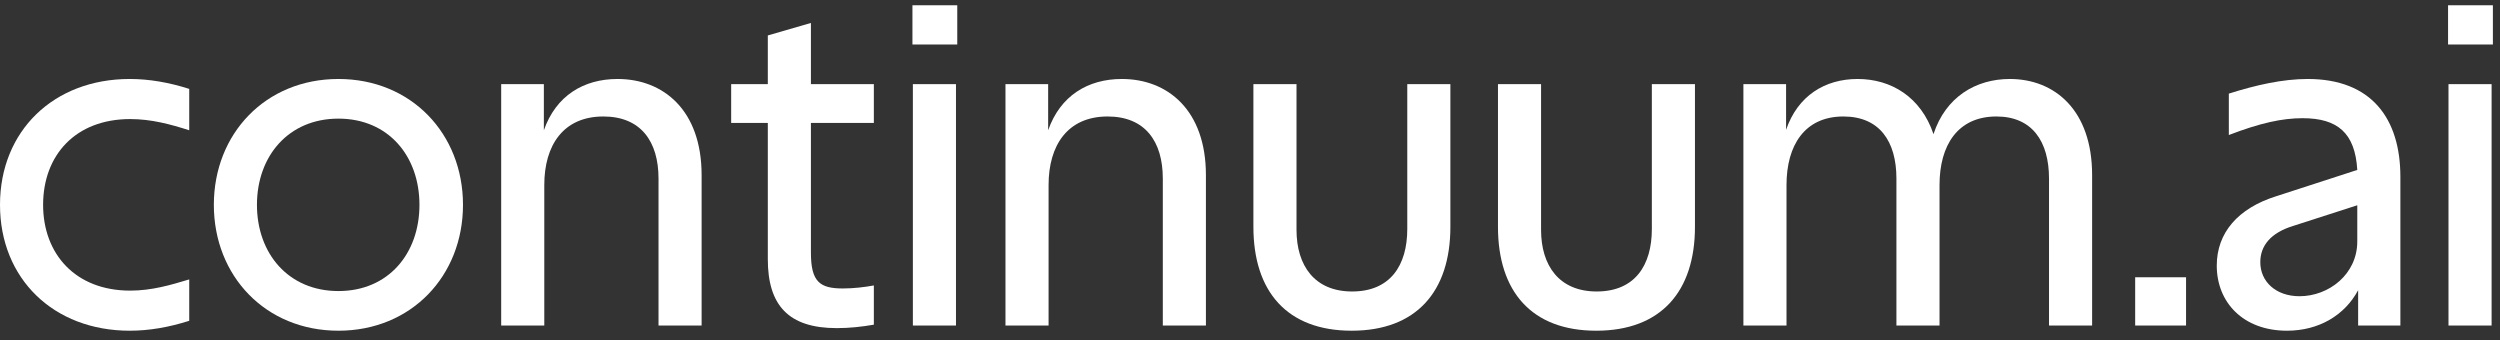 <svg width="169" height="23" viewBox="0 0 169 23" fill="none" xmlns="http://www.w3.org/2000/svg">
<rect x="0" y="0" width="169" height="23" fill="#333333" stroke="none"/>
<path d="M12.792 8.806C11.51 8.398 10.228 8.049 8.8 8.049C5.099 8.049 2.914 10.496 2.914 13.847C2.914 17.169 5.099 19.646 8.8 19.646C10.257 19.646 11.539 19.267 12.792 18.888V21.686C11.422 22.123 10.082 22.356 8.771 22.356C3.613 22.356 0 18.83 0 13.847C0 8.864 3.613 5.339 8.771 5.339C10.082 5.339 11.422 5.572 12.792 6.009V8.806Z" fill="white"/>
<path d="M22.877 5.339C27.801 5.339 31.298 9.039 31.298 13.847C31.298 18.655 27.801 22.356 22.877 22.356C17.952 22.356 14.456 18.655 14.456 13.847C14.456 9.039 17.952 5.339 22.877 5.339ZM17.37 13.847C17.37 17.14 19.497 19.675 22.877 19.675C26.257 19.675 28.355 17.14 28.355 13.847C28.355 10.555 26.257 8.019 22.877 8.019C19.497 8.019 17.37 10.555 17.37 13.847Z" fill="white"/>
<path d="M33.88 5.688H36.765V8.806C37.581 6.475 39.445 5.339 41.747 5.339C44.836 5.339 47.429 7.437 47.429 11.837V22.006H44.516V12.07C44.516 9.564 43.321 7.874 40.786 7.874C38.076 7.874 36.794 9.826 36.794 12.507V22.006H33.88V5.688Z" fill="white"/>
<path d="M56.566 22.181C53.302 22.181 51.904 20.637 51.904 17.519V8.311H49.427V5.688H51.904V2.396L54.818 1.551V5.688H59.072V8.311H54.818V17.082C54.818 19.063 55.43 19.5 56.974 19.5C57.702 19.5 58.431 19.413 59.072 19.296V21.948C58.227 22.094 57.411 22.181 56.566 22.181Z" fill="white"/>
<path d="M61.71 5.688H64.624V22.006H61.71V5.688ZM61.681 3.008V0.356H64.711V3.008H61.681Z" fill="white"/>
<path d="M67.97 5.688H70.855V8.806C71.671 6.475 73.536 5.339 75.838 5.339C78.927 5.339 81.52 7.437 81.52 11.837V22.006H78.606V12.07C78.606 9.564 77.411 7.874 74.876 7.874C72.166 7.874 70.884 9.826 70.884 12.507V22.006H67.97V5.688Z" fill="white"/>
<path d="M91.373 22.356C87.002 22.356 84.73 19.704 84.73 15.333V5.688H87.644V15.537C87.644 17.956 88.867 19.704 91.402 19.704C93.996 19.704 95.132 17.927 95.132 15.479V5.688H98.046V15.333C98.046 19.704 95.744 22.356 91.373 22.356Z" fill="white"/>
<path d="M107.906 22.356C103.535 22.356 101.263 19.704 101.263 15.333V5.688H104.176V15.537C104.176 17.956 105.4 19.704 107.935 19.704C110.529 19.704 111.665 17.927 111.665 15.479V5.688H114.579V15.333C114.579 19.704 112.277 22.356 107.906 22.356Z" fill="white"/>
<path d="M117.854 5.688H120.739V8.777C121.525 6.475 123.361 5.339 125.576 5.339C127.849 5.339 129.859 6.562 130.704 9.068C131.52 6.562 133.56 5.339 135.862 5.339C138.892 5.339 141.427 7.437 141.427 11.837V22.006H138.513V12.07C138.513 9.564 137.377 7.874 134.959 7.874C132.336 7.874 131.112 9.826 131.112 12.507V22.006H128.198V12.07C128.198 9.564 127.062 7.874 124.614 7.874C121.992 7.874 120.768 9.826 120.768 12.507V22.006H117.854V5.688Z" fill="white"/>
<path d="M144.338 18.743H147.777V22.006H144.338V18.743Z" fill="white"/>
<path d="M149.853 17.956C149.853 15.741 151.281 14.08 153.874 13.264L159.352 11.487C159.206 8.981 158.012 7.99 155.651 7.99C154.282 7.99 152.796 8.311 150.669 9.127V6.329C152.504 5.747 154.311 5.339 156.001 5.339C160.343 5.339 162.266 8.049 162.266 11.953V22.006H159.41V19.617C158.507 21.307 156.759 22.356 154.602 22.356C151.63 22.356 149.853 20.433 149.853 17.956ZM152.796 17.723C152.796 19.034 153.845 20.025 155.447 20.025C157.429 20.025 159.352 18.539 159.352 16.324V13.876L155.01 15.275C153.495 15.741 152.796 16.616 152.796 17.723Z" fill="white"/>
<path d="M165.518 5.688H168.432V22.006H165.518V5.688ZM165.489 3.008V0.356H168.519V3.008H165.489Z" fill="white"/>
</svg>
